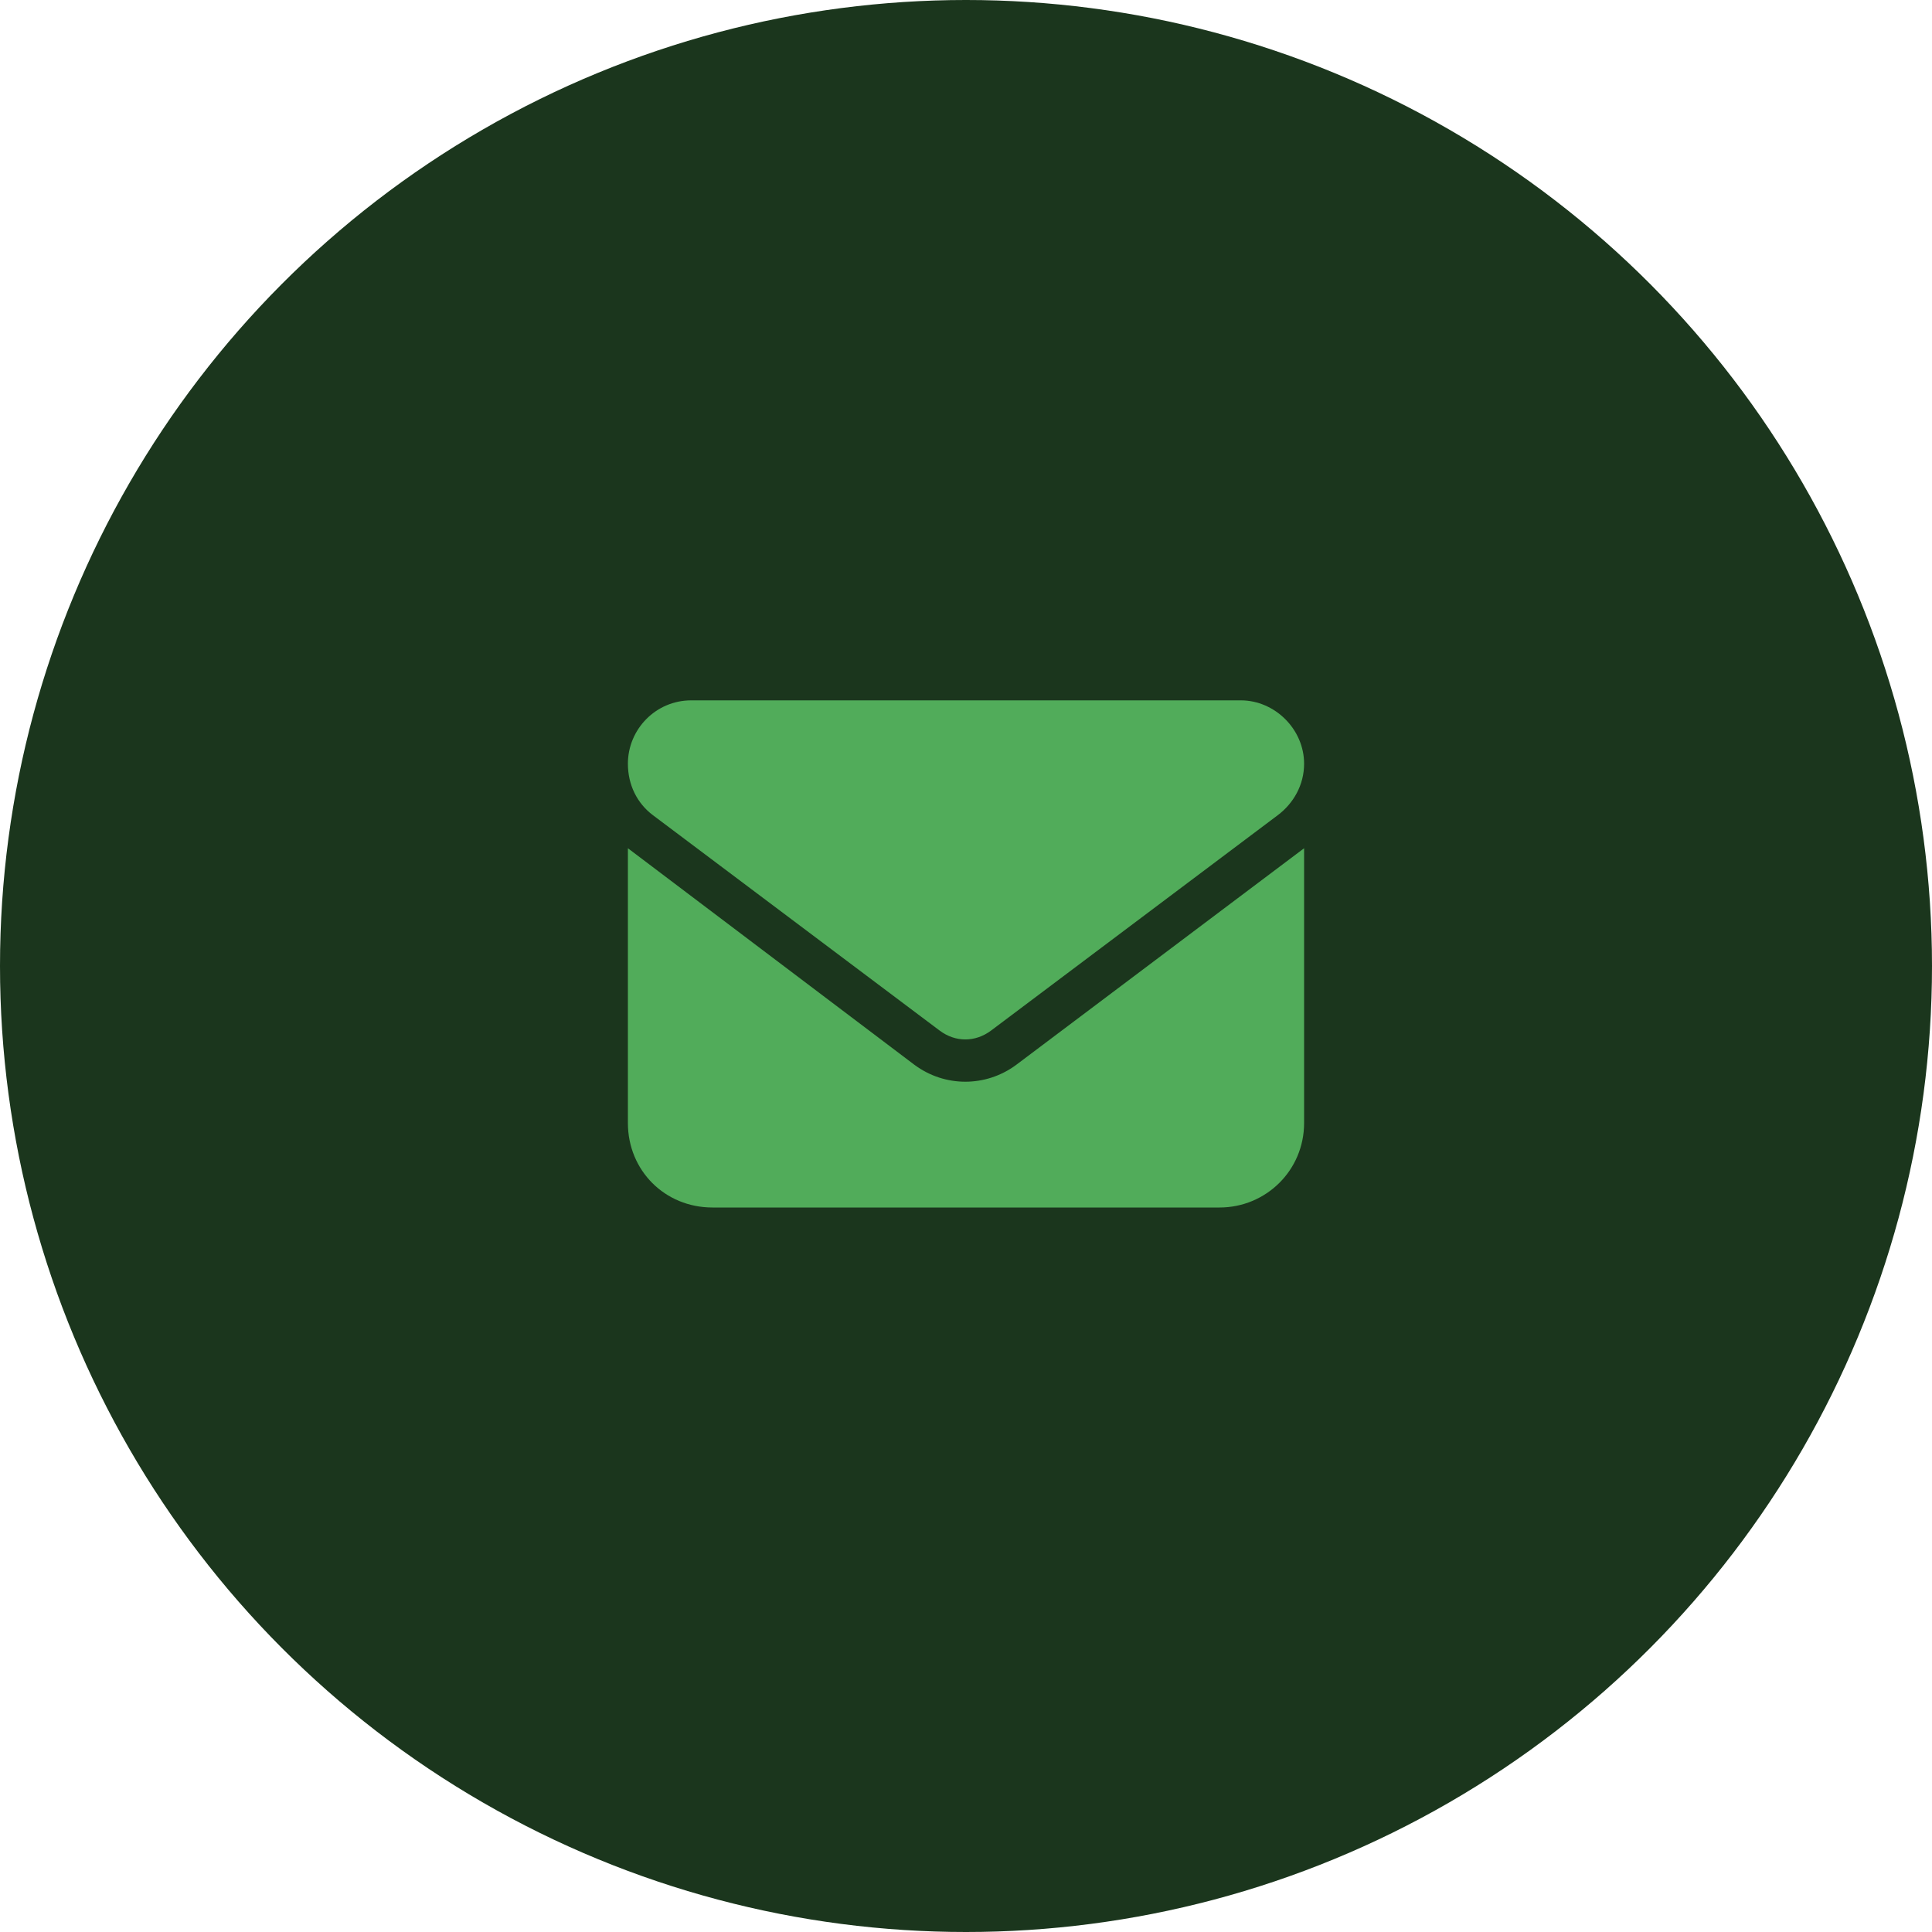 <svg width="40" height="40" viewBox="0 0 40 40" fill="none" xmlns="http://www.w3.org/2000/svg">
    <circle cx="20" cy="20" r="20" fill="#1B361D"/>
    <path d="M25.688 14.5C26.398 14.5 27 15.102 27 15.812C27 16.25 26.781 16.633 26.453 16.879L20.52 21.336C20.191 21.582 19.781 21.582 19.453 21.336L13.52 16.879C13.191 16.633 13 16.25 13 15.812C13 15.102 13.574 14.5 14.312 14.5H25.688ZM18.934 22.047C19.562 22.512 20.41 22.512 21.039 22.047L27 17.562V23.25C27 24.234 26.207 25 25.25 25H14.75C13.766 25 13 24.234 13 23.25V17.562L18.934 22.047Z"
          fill="#51AC5A"/>
</svg>
